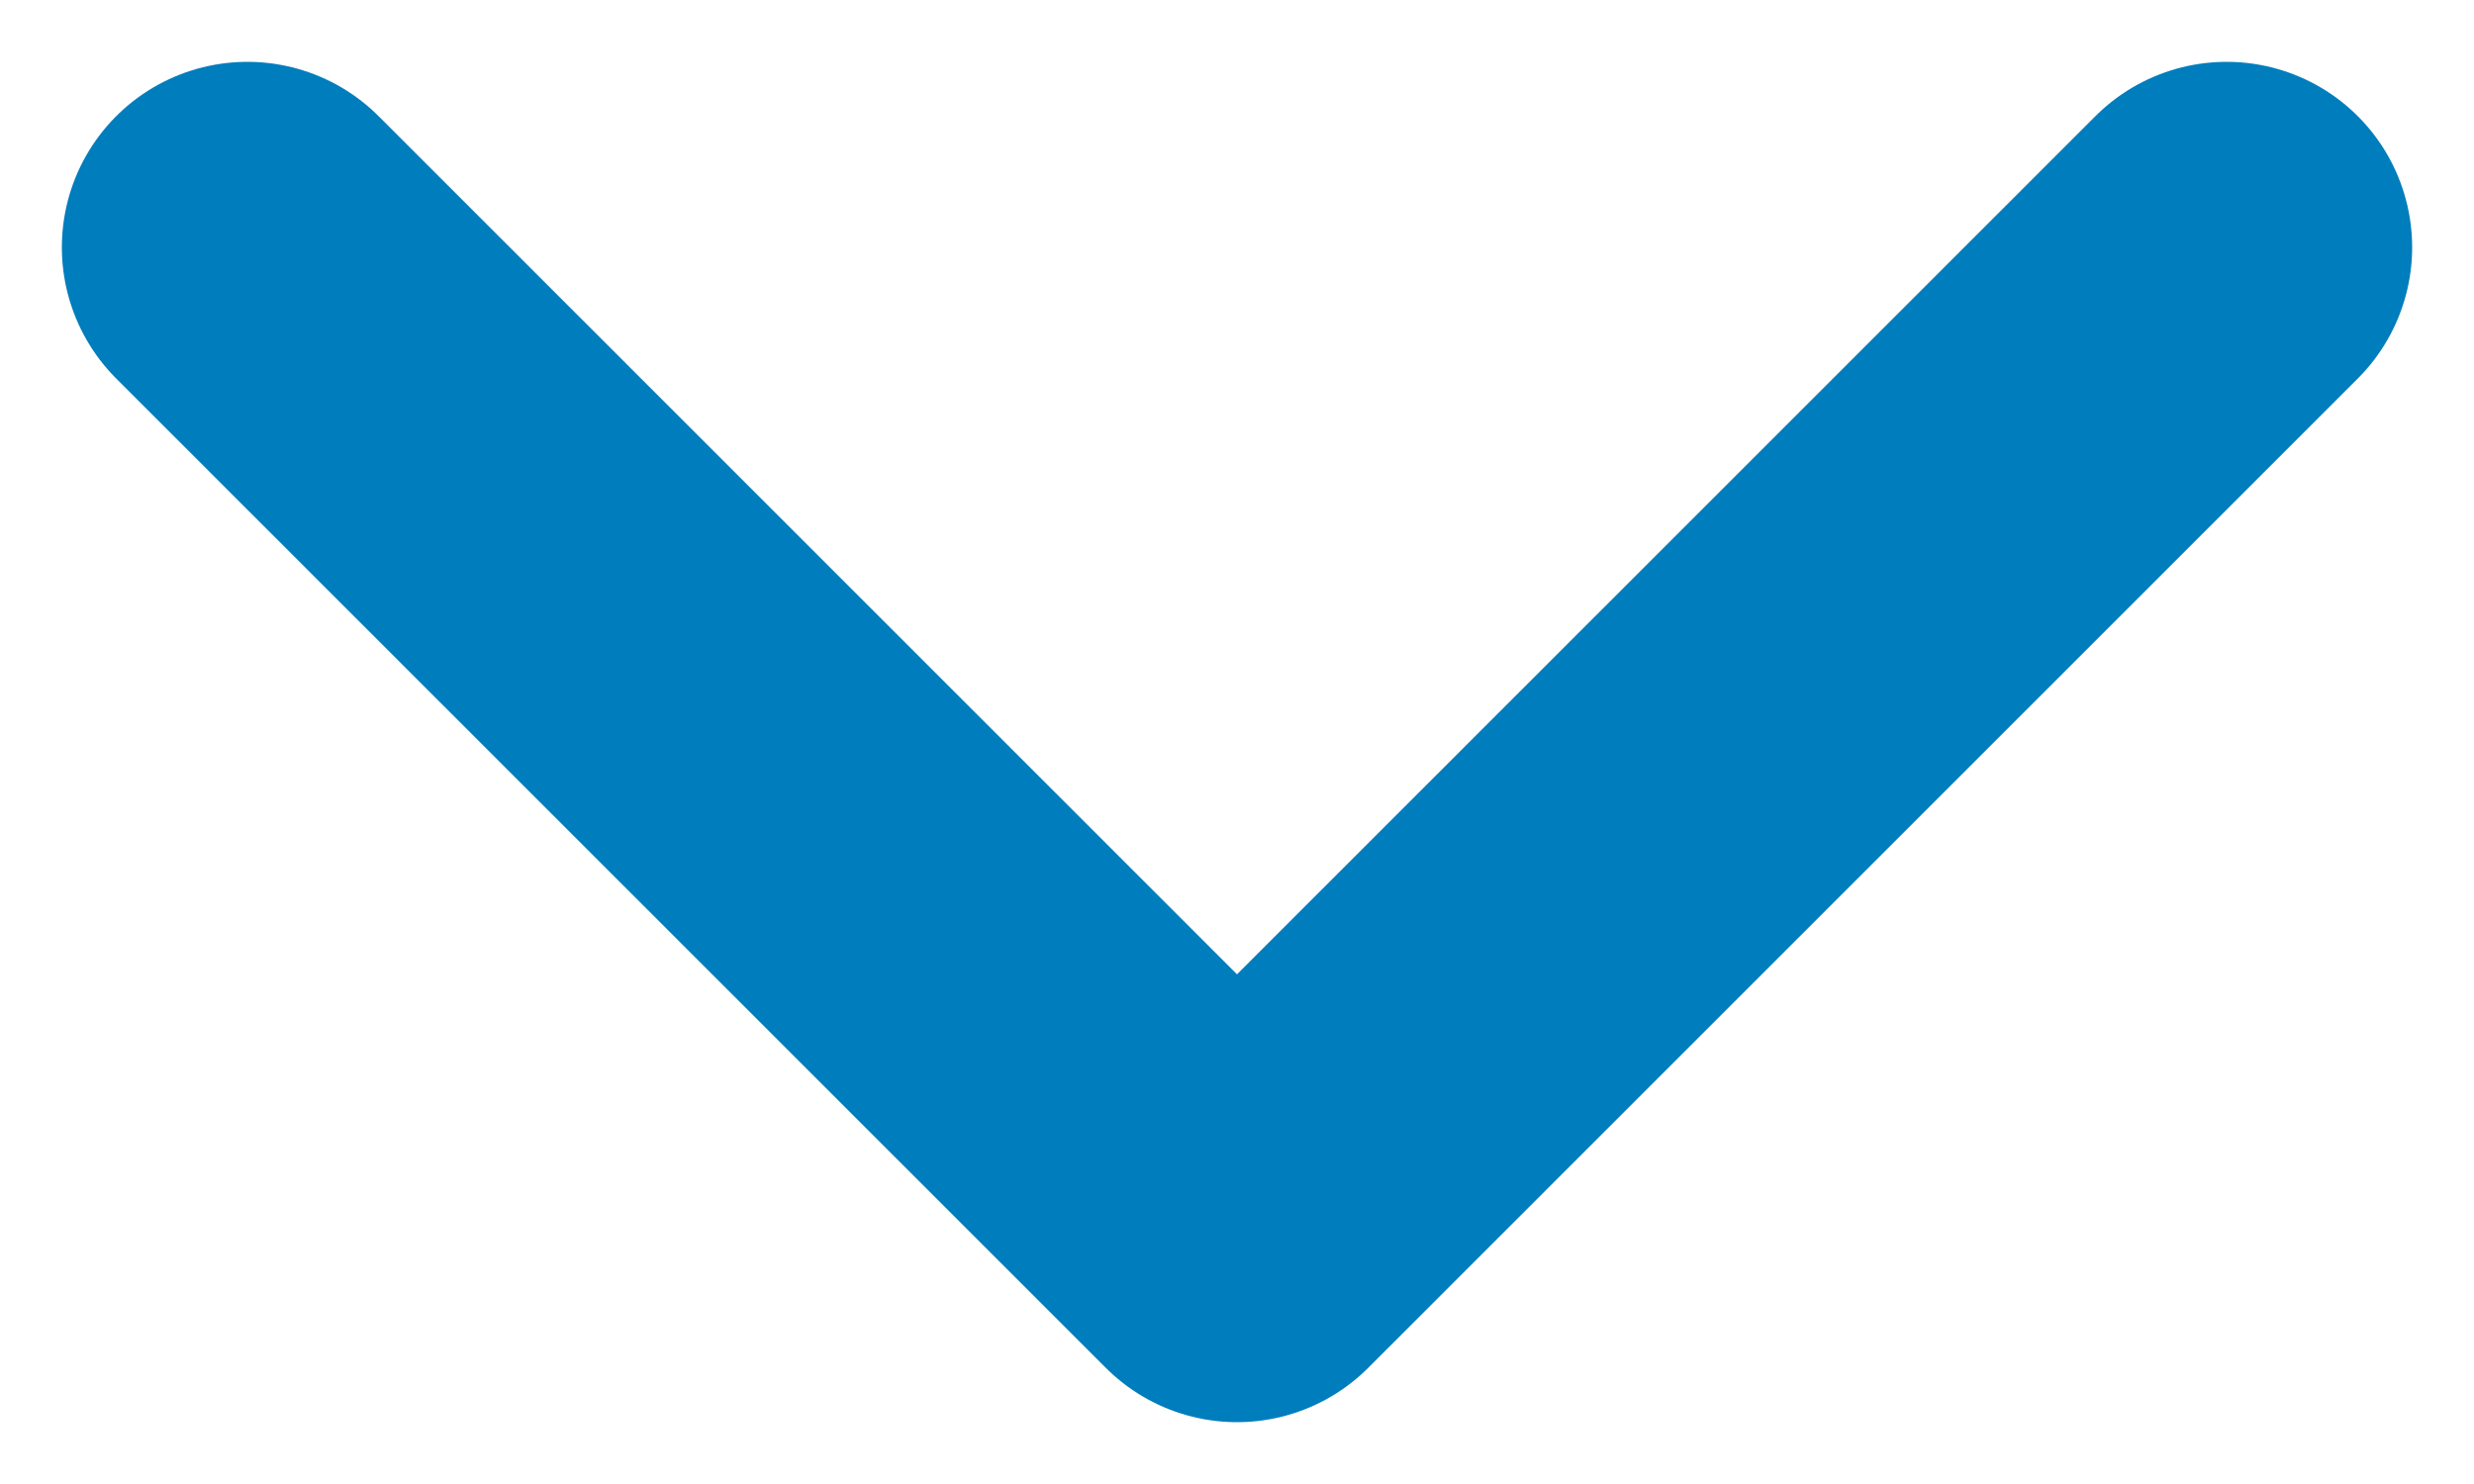 <svg width="10" height="6" viewBox="0 0 10 6" fill="none" xmlns="http://www.w3.org/2000/svg">
    <path d="M9 1L5 5L1 1" stroke="#007dbc" stroke-width="1.5" stroke-linecap="round"
        stroke-linejoin="round" />
</svg>